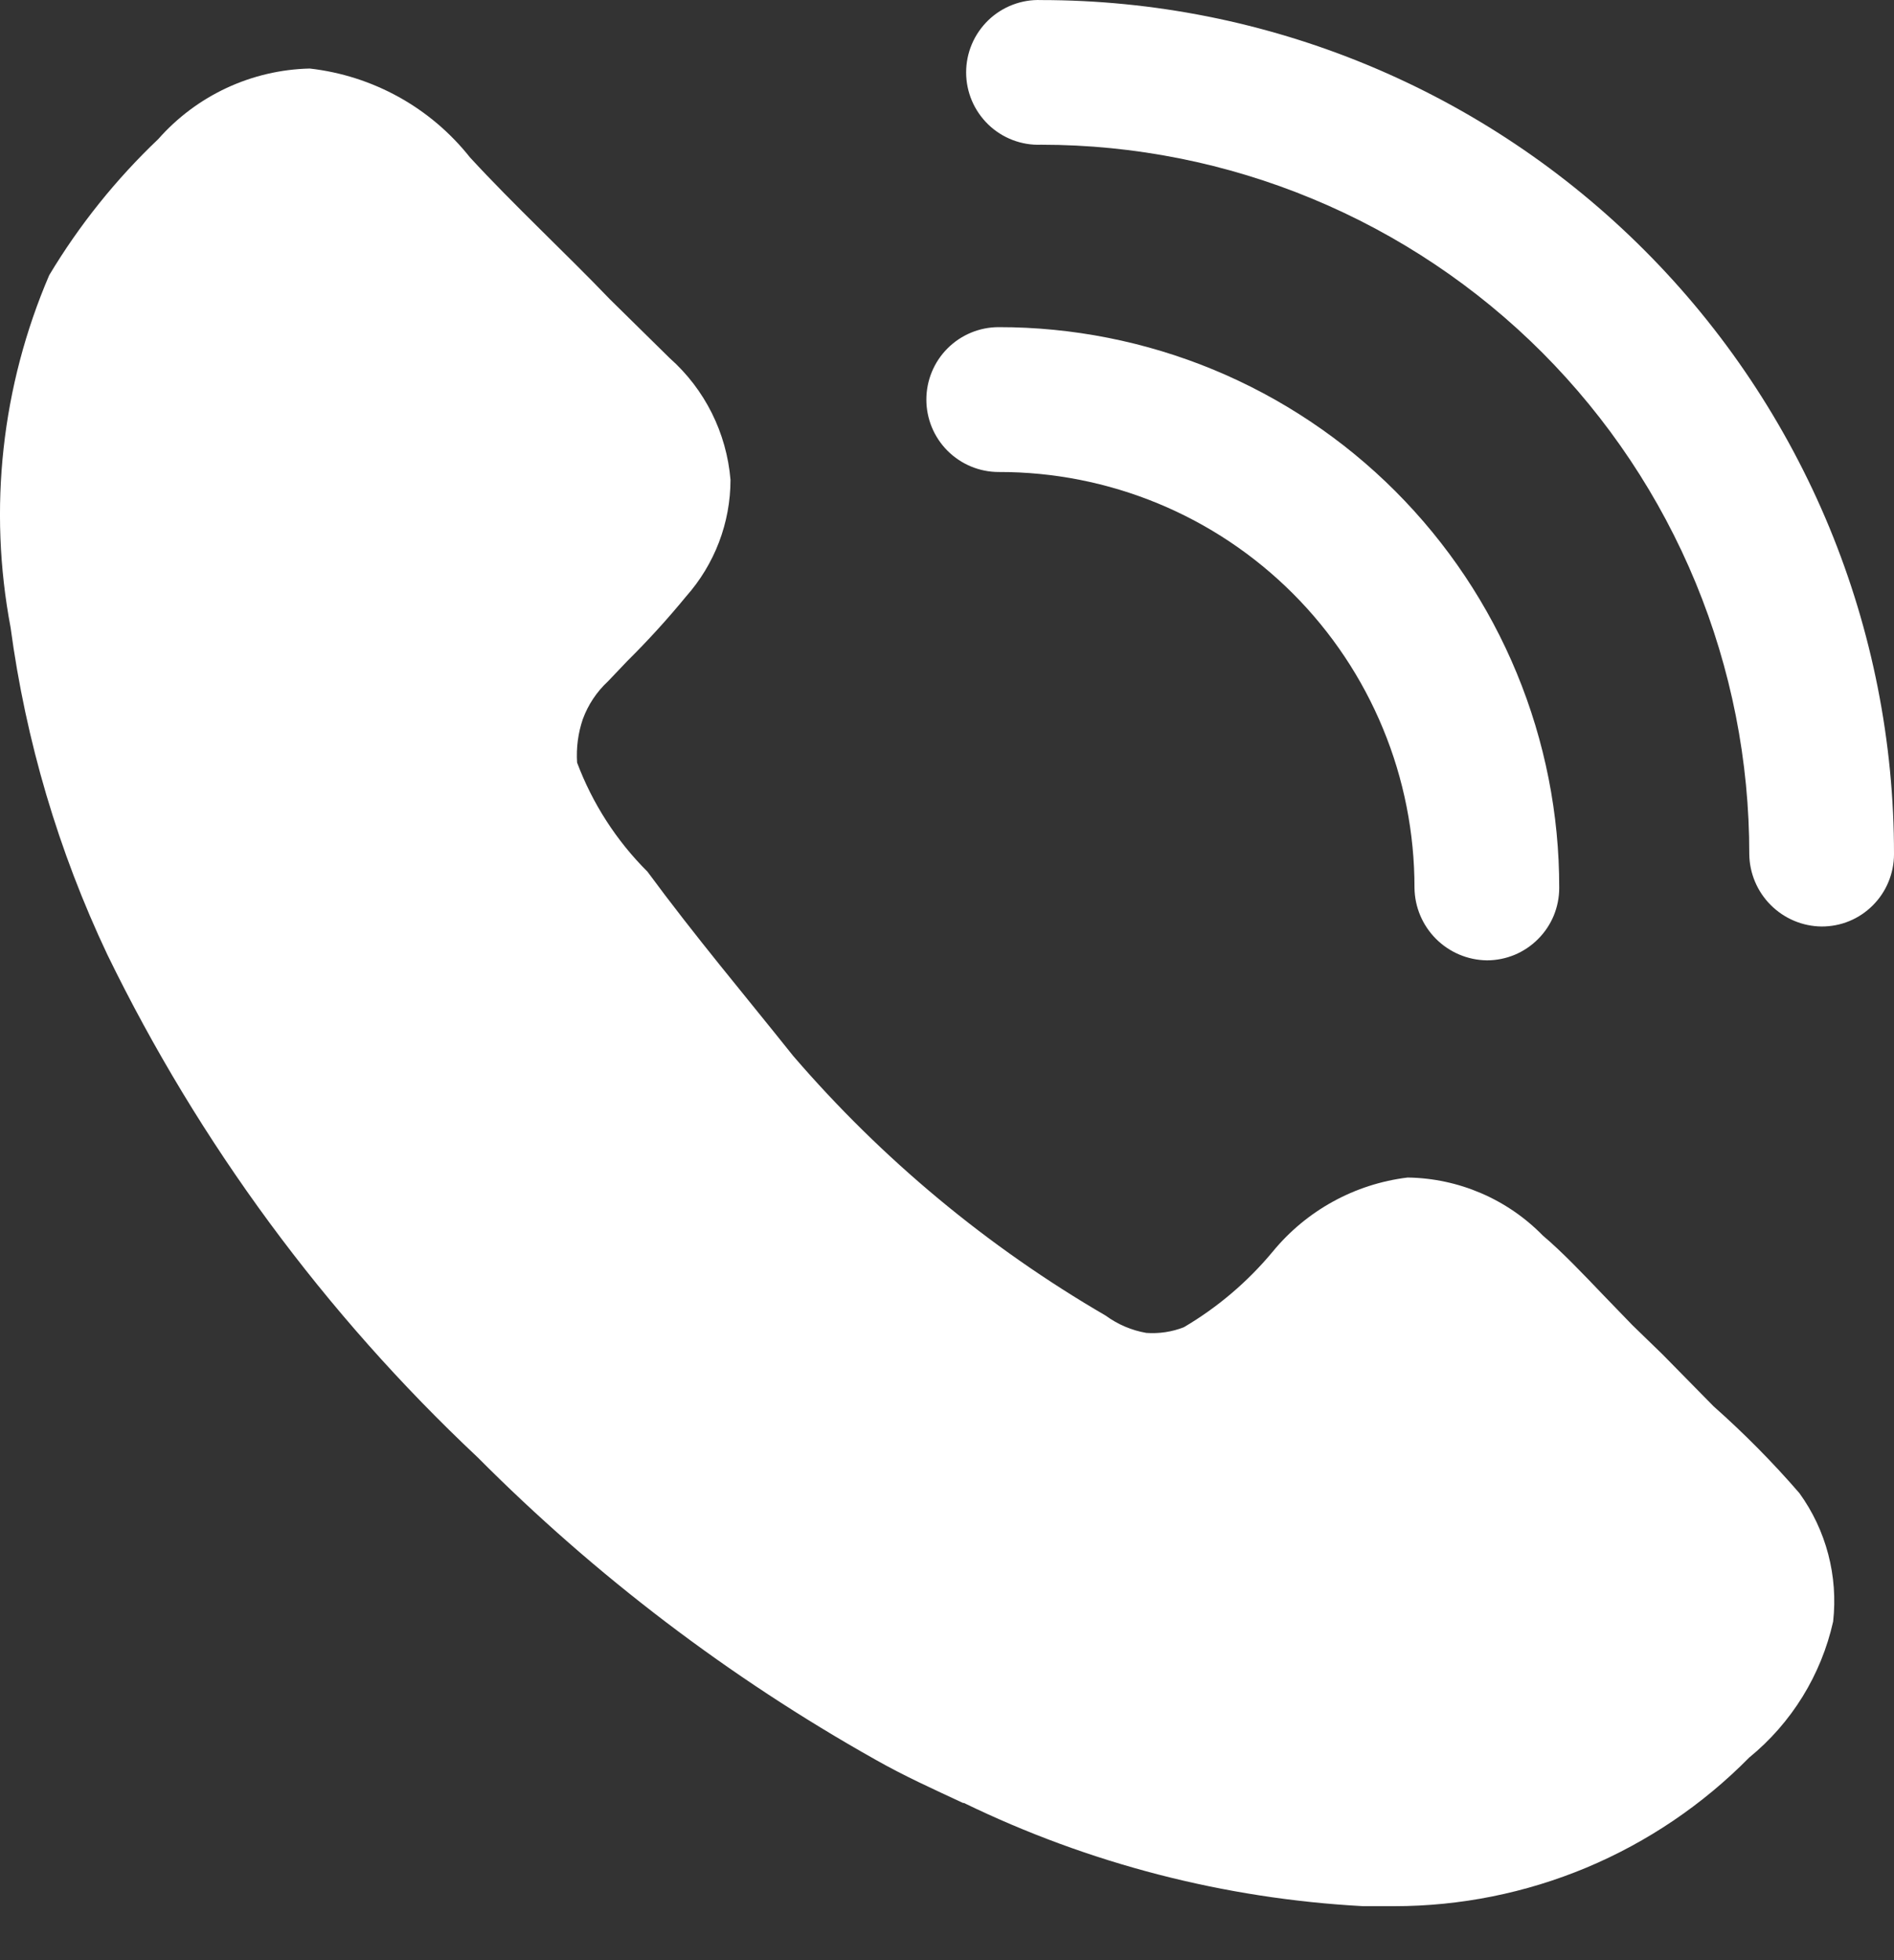 <svg width="29" height="30" viewBox="0 0 29 30" fill="none" xmlns="http://www.w3.org/2000/svg">
<rect x="0" y="0" width="29" height="30" fill="#333333" stroke="none"/>
<path d="M28.068 24.818C27.885 25.636 27.432 26.37 26.782 26.9C26.072 27.62 25.226 28.192 24.293 28.583C23.36 28.973 22.358 29.174 21.347 29.174H20.874C18.751 29.06 16.672 28.523 14.759 27.594H14.745C14.301 27.387 13.843 27.181 13.4 26.929C11.168 25.675 9.12 24.119 7.314 22.305C4.972 20.105 3.05 17.498 1.643 14.609C0.894 13.027 0.395 11.338 0.162 9.603C-0.182 7.786 0.024 5.909 0.754 4.211C1.214 3.444 1.776 2.744 2.424 2.128C2.715 1.798 3.071 1.532 3.47 1.346C3.87 1.16 4.303 1.059 4.743 1.049C5.221 1.103 5.684 1.251 6.105 1.484C6.526 1.717 6.897 2.032 7.196 2.409C7.861 3.132 8.672 3.885 9.338 4.58L10.254 5.481C10.792 5.958 11.125 6.624 11.185 7.343C11.185 8.002 10.942 8.637 10.504 9.13C10.221 9.475 9.92 9.805 9.603 10.119L9.308 10.429C9.136 10.588 9.005 10.786 8.924 11.006C8.851 11.22 8.822 11.445 8.836 11.671C9.071 12.297 9.438 12.867 9.913 13.34C10.653 14.343 11.391 15.216 12.145 16.161C13.507 17.743 15.124 19.086 16.929 20.135C17.114 20.27 17.326 20.361 17.551 20.4C17.746 20.414 17.944 20.385 18.127 20.313C18.643 20.009 19.102 19.619 19.485 19.159C20.002 18.528 20.743 18.12 21.553 18.022C22.333 18.033 23.077 18.352 23.622 18.909C23.918 19.159 24.242 19.5 24.553 19.825L24.995 20.282L25.453 20.726L26.237 21.523C26.704 21.937 27.143 22.38 27.552 22.853C27.962 23.42 28.146 24.122 28.068 24.818ZM22.766 14.698C22.473 14.694 22.194 14.576 21.987 14.369C21.78 14.162 21.662 13.883 21.658 13.59C21.659 12.754 21.496 11.925 21.176 11.152C20.857 10.379 20.388 9.676 19.797 9.085C19.205 8.493 18.503 8.024 17.73 7.705C16.957 7.386 16.128 7.222 15.291 7.224C14.998 7.224 14.716 7.107 14.508 6.899C14.3 6.691 14.184 6.409 14.184 6.116C14.184 5.822 14.3 5.54 14.508 5.332C14.716 5.124 14.998 5.007 15.291 5.007C16.419 5.006 17.536 5.227 18.578 5.657C19.62 6.088 20.567 6.72 21.364 7.517C22.161 8.315 22.794 9.261 23.224 10.303C23.655 11.346 23.876 12.462 23.874 13.59C23.874 13.736 23.845 13.88 23.79 14.014C23.734 14.148 23.652 14.271 23.549 14.373C23.447 14.476 23.324 14.558 23.19 14.614C23.056 14.669 22.912 14.698 22.766 14.698Z" fill="white"/>
<path d="M27.892 14.18C27.599 14.177 27.32 14.059 27.113 13.852C26.906 13.646 26.788 13.366 26.784 13.074C26.786 11.649 26.507 10.237 25.963 8.919C25.419 7.602 24.621 6.405 23.614 5.396C22.607 4.388 21.411 3.588 20.094 3.042C18.778 2.496 17.366 2.215 15.941 2.215C15.792 2.221 15.644 2.196 15.505 2.143C15.366 2.09 15.239 2.009 15.132 1.906C15.025 1.802 14.939 1.678 14.881 1.541C14.823 1.404 14.793 1.257 14.793 1.108C14.793 0.959 14.823 0.812 14.881 0.675C14.939 0.538 15.025 0.414 15.132 0.31C15.239 0.207 15.366 0.126 15.505 0.073C15.644 0.02 15.792 -0.005 15.941 0.001C17.657 0.001 19.357 0.339 20.942 0.996C22.527 1.653 23.967 2.616 25.18 3.831C26.393 5.045 27.354 6.486 28.01 8.072C28.665 9.658 29.002 11.358 29 13.074C29 13.219 28.971 13.363 28.915 13.498C28.86 13.632 28.778 13.754 28.675 13.857C28.572 13.96 28.45 14.042 28.316 14.097C28.181 14.153 28.037 14.18 27.892 14.18Z" fill="white"/>
</svg>
